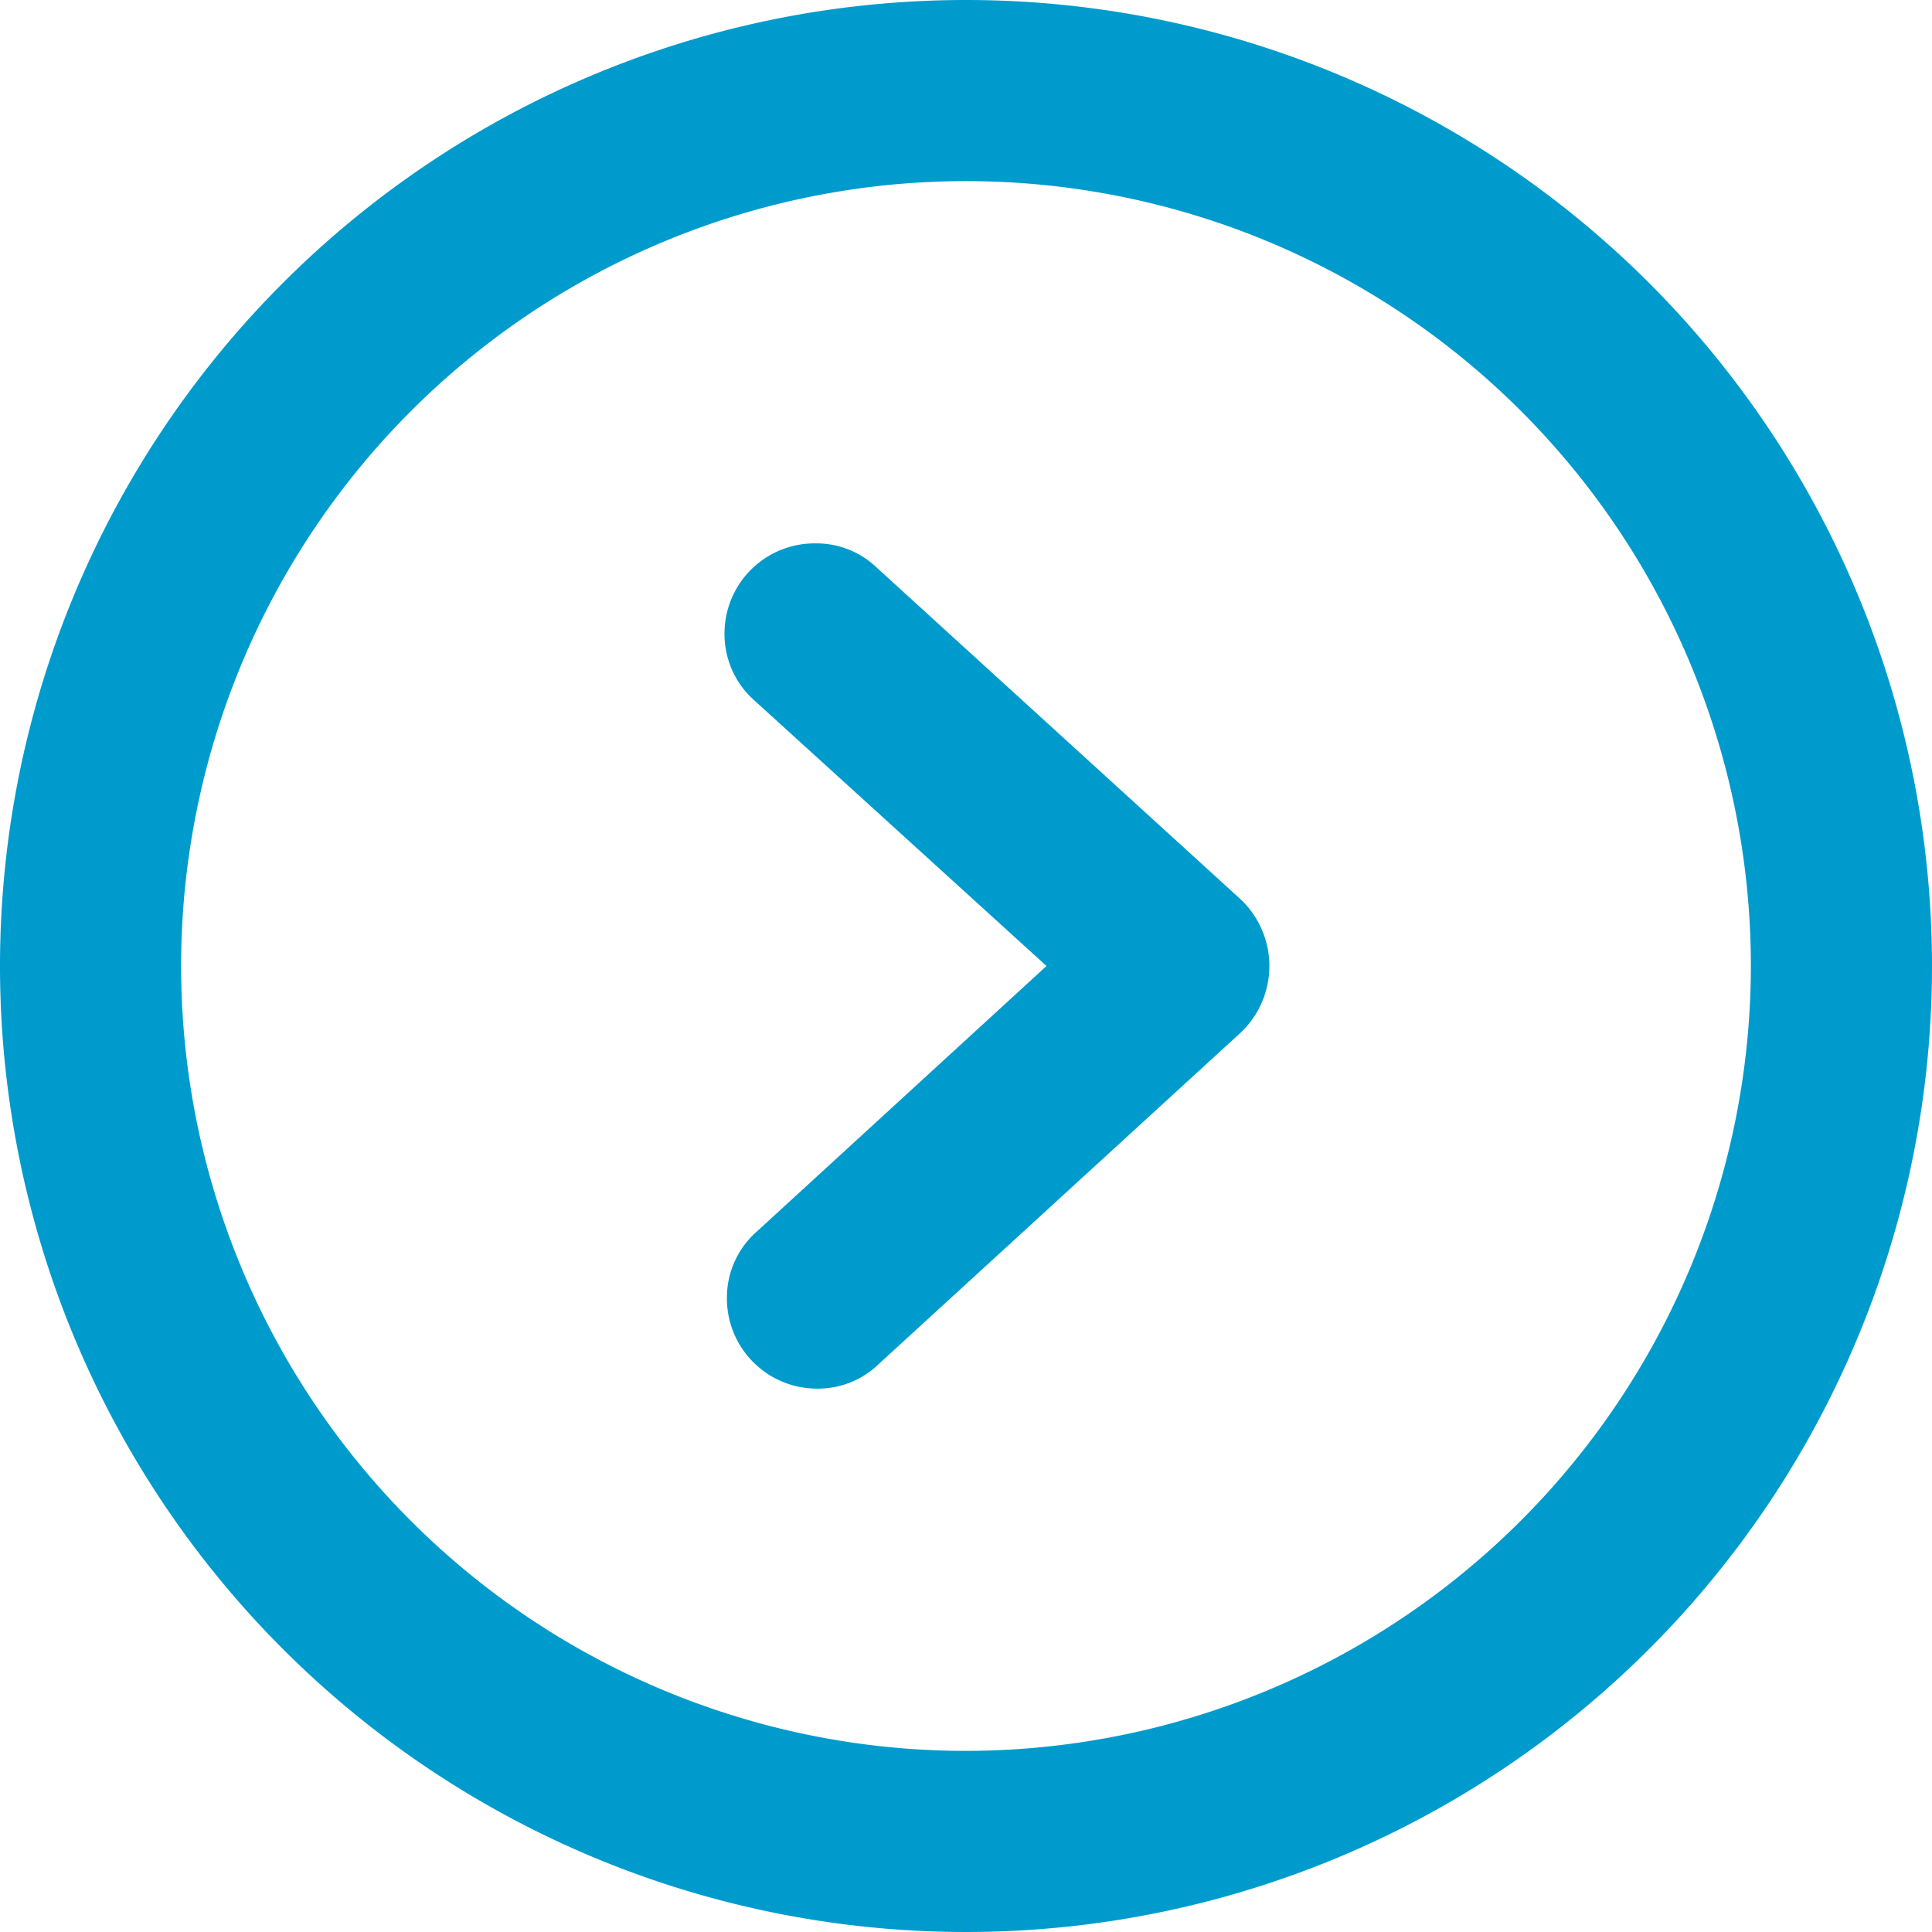 <svg id="Layer_1" data-name="Layer 1" xmlns="http://www.w3.org/2000/svg" viewBox="0 0 24 24"><defs><style>.cls-1{fill:#009bcd;}</style></defs><title>arrowcircle</title><path class="cls-1" d="M10.89,7.05h0a1.08,1.08,0,0,0-.75-.3A1.12,1.12,0,0,0,9,7.87a1.1,1.1,0,0,0,.37.83h0L13,12l-3.6,3.3h0a1.09,1.09,0,0,0-.37.82,1.12,1.12,0,0,0,1.13,1.13,1.08,1.08,0,0,0,.75-.3h0l4.5-4.12a1.14,1.14,0,0,0,0-1.66ZM12,0A12,12,0,1,0,24,12,12,12,0,0,0,12,0Zm0,21.75A9.75,9.75,0,1,1,21.75,12,9.76,9.76,0,0,1,12,21.75Z"/></svg>